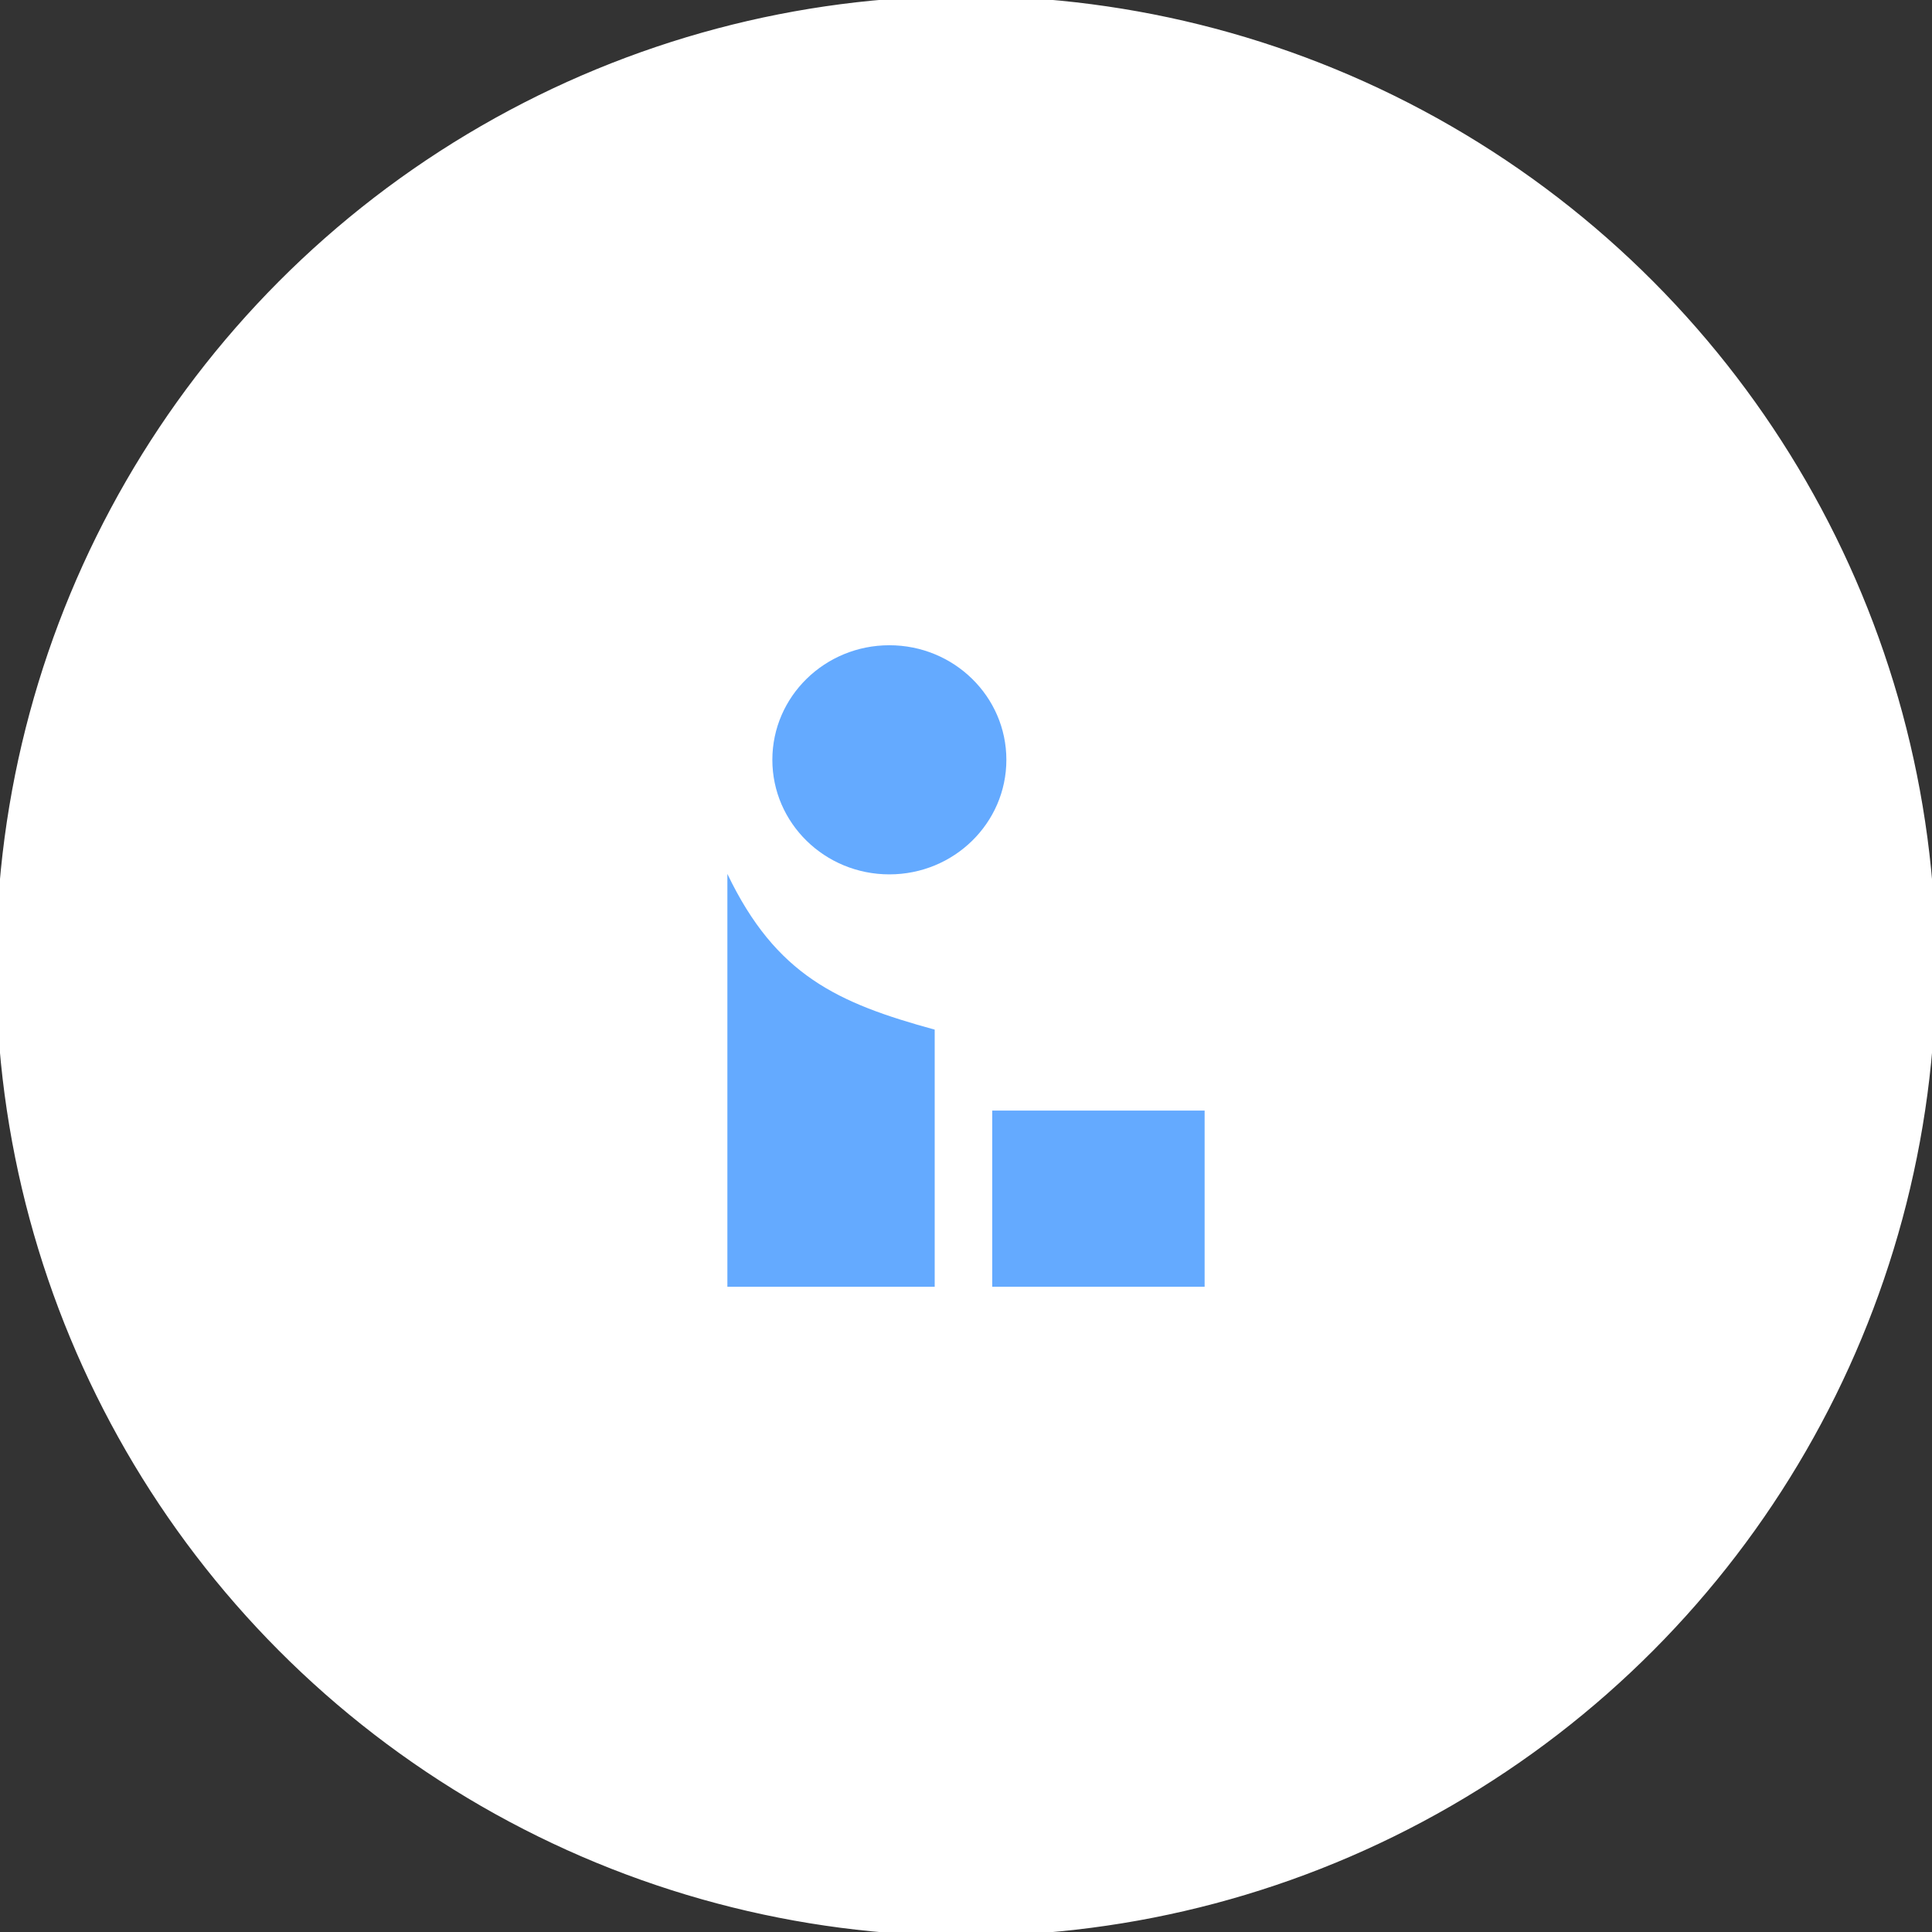 <?xml version="1.0" encoding="UTF-8"?>
<!DOCTYPE svg PUBLIC "-//W3C//DTD SVG 1.1//EN" "http://www.w3.org/Graphics/SVG/1.1/DTD/svg11.dtd">
<!-- Creator: CorelDRAW 2018 (64-Bit) -->
<svg xmlns="http://www.w3.org/2000/svg" xml:space="preserve" width="1.707in" height="1.707in" version="1.1" style="shape-rendering:geometricPrecision; text-rendering:geometricPrecision; image-rendering:optimizeQuality; fill-rule:evenodd; clip-rule:evenodd"
viewBox="0 0 1706.66 1706.66"
 xmlns:xlink="http://www.w3.org/1999/xlink">
 <rect x="0" y="0" width="1706.66" height="1706.66" fill="#333333" stroke="none"/>
 <defs>
  <style type="text/css">
   <![CDATA[
    .str0 {stroke:white;stroke-width:6.94;stroke-miterlimit:2.613}
    .fil1 {fill:#64AAFF}
    .fil0 {fill:white}
   ]]>
  </style>
 </defs>
 <g id="Layer_x0020_1">
  <g id="_2284958983152">
   <circle class="fil0 str0" cx="853.33" cy="853.33" r="853.33"/>
   <g>
    <path class="fil1" d="M642.54 1136.67l0 -364.71c42.96,89.74 97.71,114.2 183.14,137.58l0 227.13 -183.14 0z"/>
    <ellipse class="fil1" cx="785.63" cy="671.19" rx="103.36" ry="101.2"/>
    <polygon class="fil1" points="876.5,1136.67 876.5,981.05 1064.12,981.05 1064.12,1136.67 "/>
   </g>
  </g>
 </g>
</svg>
